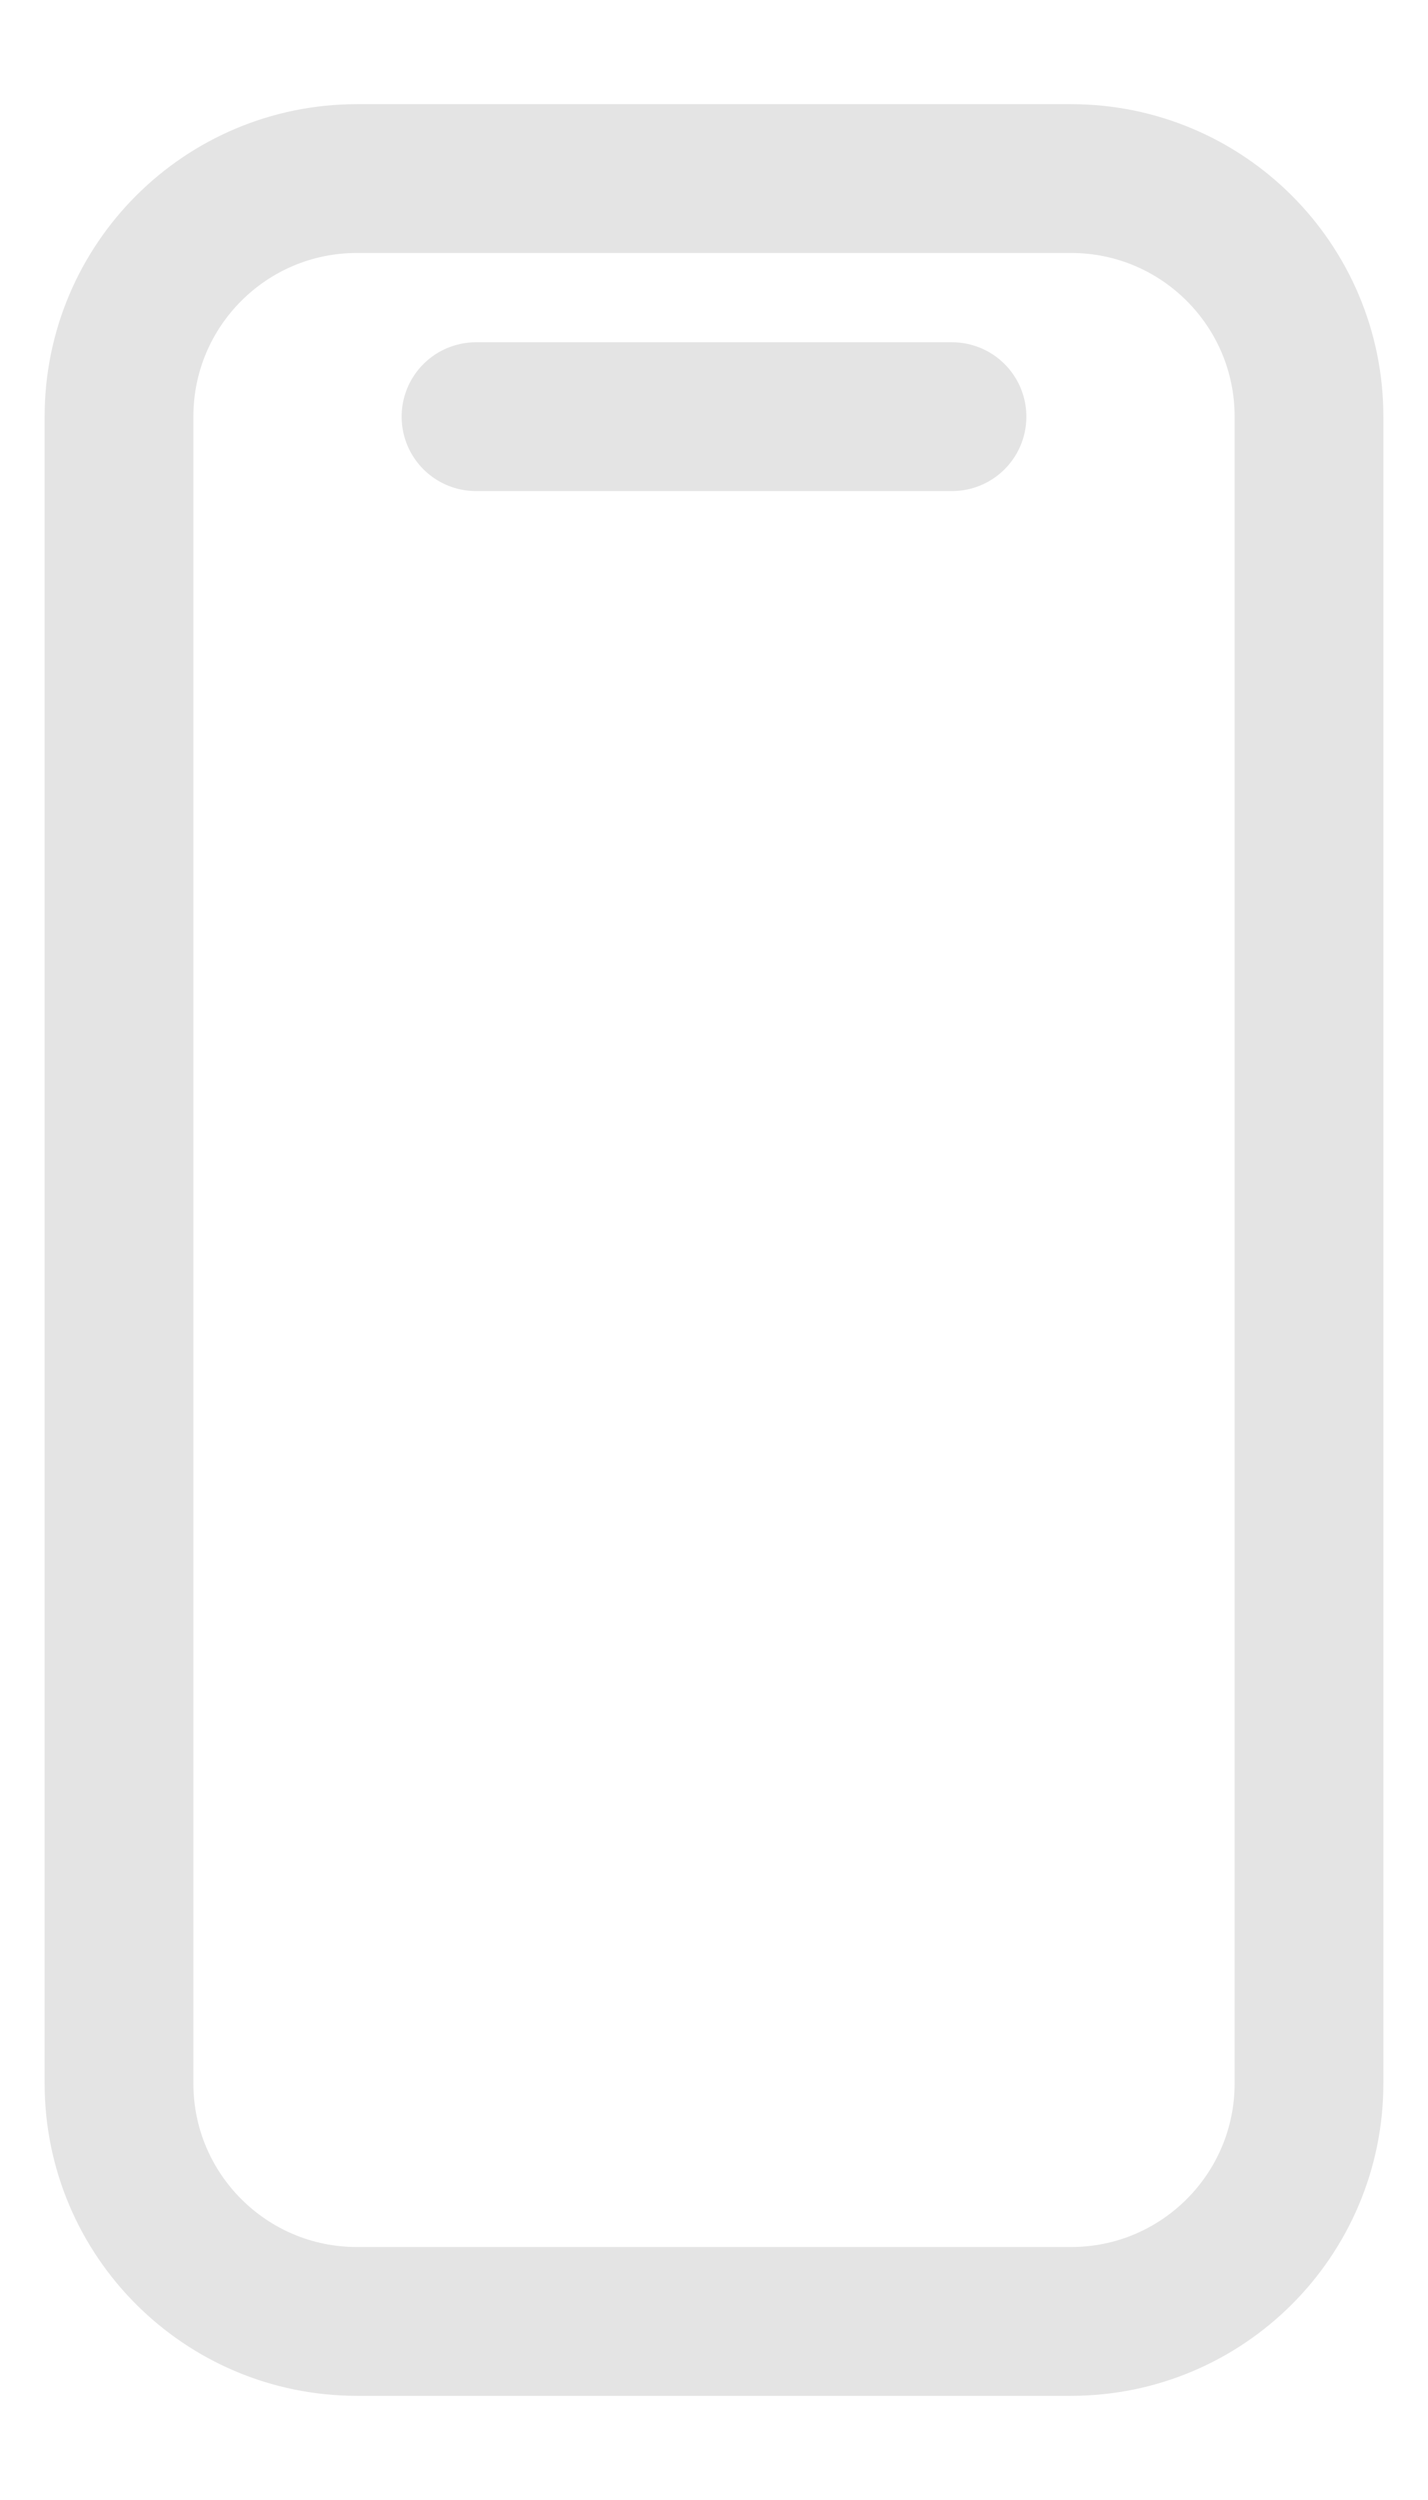 <svg width="12" height="21" viewBox="0 0 12 21" fill="none" xmlns="http://www.w3.org/2000/svg">
<path d="M4 3.5H8M3 1.5H9C10.105 1.5 11 2.395 11 3.5V17.5C11 18.605 10.105 19.5 9 19.5H3C1.895 19.5 1 18.605 1 17.5V3.5C1 2.395 1.895 1.5 3 1.5Z" stroke="#E4E4E4" stroke-width="1.25" stroke-linecap="round"/>
</svg>
